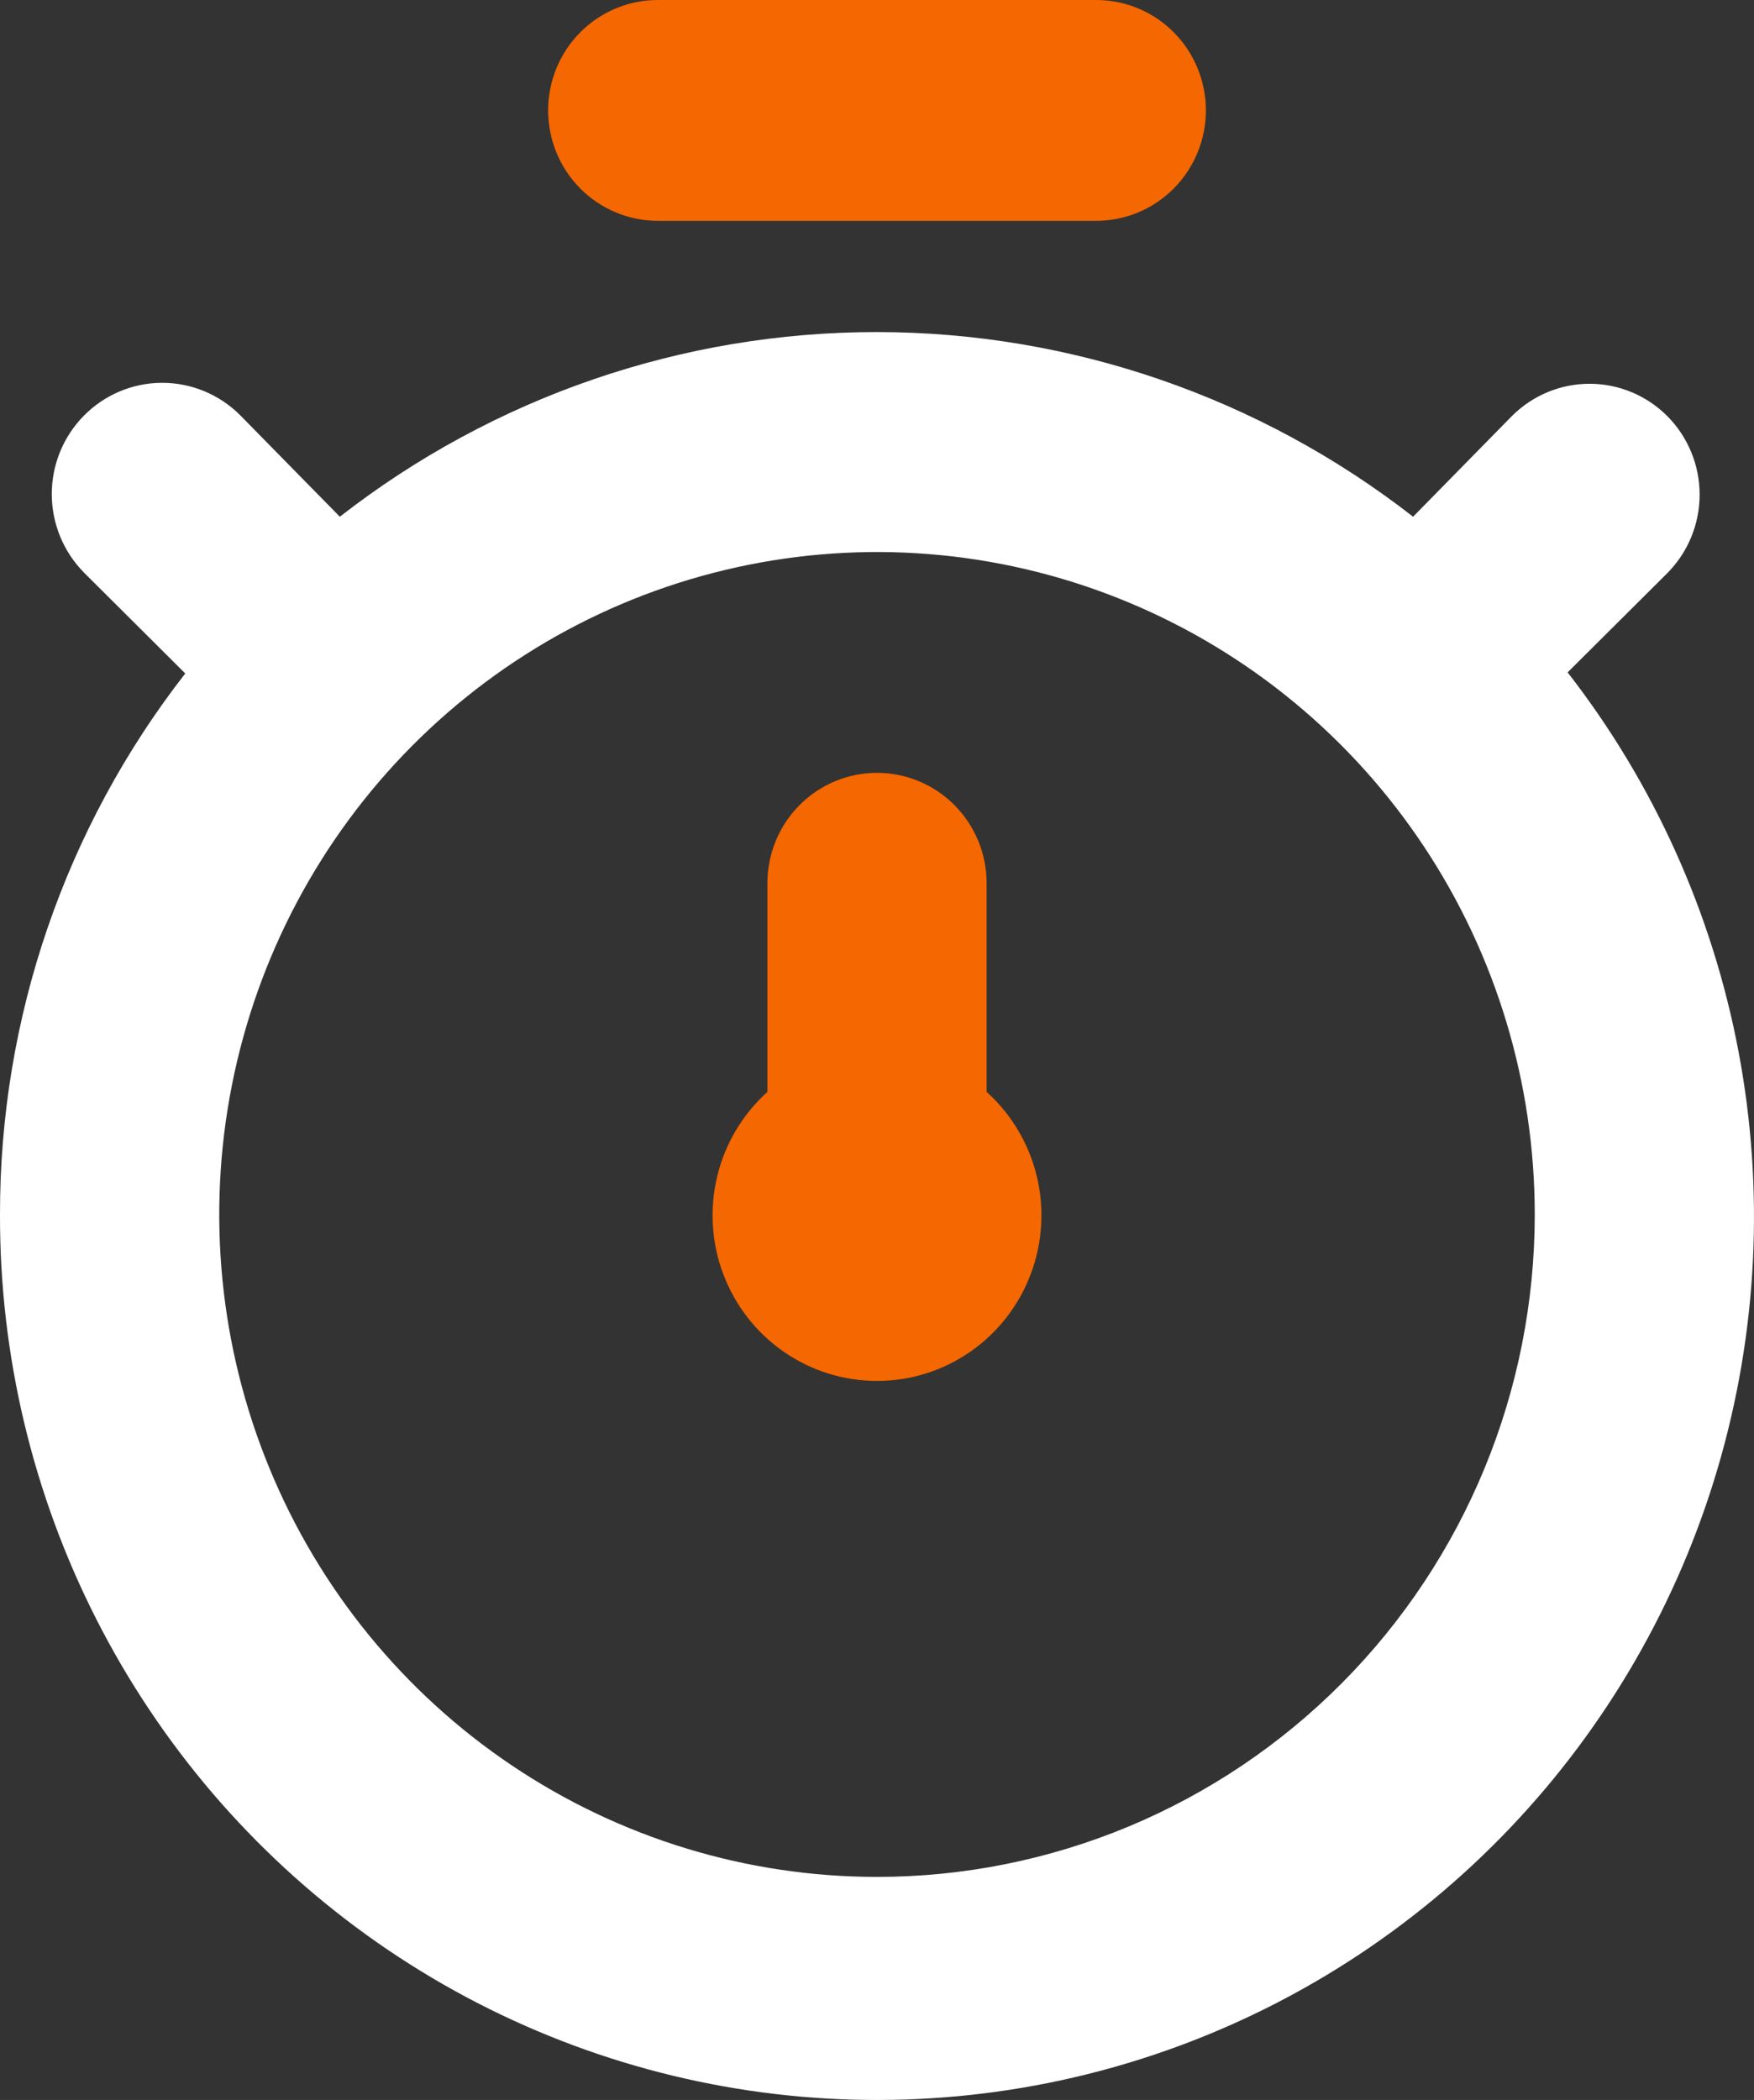 <?xml version="1.0" encoding="UTF-8"?> <svg xmlns="http://www.w3.org/2000/svg" width="71" height="85" viewBox="0 0 71 85" fill="none"><rect x="0" y="0" width="71" height="85" fill="#333333" stroke="none"/><g clip-path="url(#clip0_37_125)"><path d="M63.456 27.216L67.495 23.194C68.33 22.352 68.799 21.211 68.799 20.021C68.799 18.831 68.33 17.689 67.495 16.848C66.659 16.006 65.526 15.534 64.344 15.534C63.162 15.534 62.029 16.006 61.193 16.848L57.2 20.915C50.981 16.07 43.34 13.441 35.478 13.441C27.615 13.441 19.975 16.07 13.756 20.915L9.718 16.803C8.877 15.962 7.738 15.491 6.552 15.495C5.366 15.5 4.23 15.978 3.395 16.826C2.559 17.673 2.092 18.82 2.096 20.014C2.1 21.208 2.576 22.352 3.417 23.194L7.499 27.26C2.632 33.506 -0.01 41.218 0 49.158C-0.014 54.857 1.325 60.478 3.905 65.551C6.486 70.623 10.233 75.001 14.835 78.319C19.438 81.637 24.761 83.798 30.361 84.624C35.961 85.449 41.676 84.913 47.029 83.062C52.382 81.212 57.217 78.099 61.133 73.983C65.049 69.868 67.93 64.869 69.538 59.404C71.145 53.939 71.432 48.166 70.374 42.567C69.316 36.968 66.945 31.704 63.456 27.216ZM35.5 75.971C30.234 75.971 25.087 74.398 20.708 71.452C16.33 68.506 12.917 64.318 10.902 59.419C8.887 54.519 8.359 49.128 9.387 43.927C10.414 38.725 12.95 33.948 16.673 30.198C20.397 26.448 25.141 23.894 30.306 22.86C35.471 21.825 40.824 22.356 45.689 24.386C50.554 26.415 54.712 29.852 57.638 34.261C60.564 38.67 62.125 43.855 62.125 49.158C62.125 56.269 59.32 63.089 54.327 68.118C49.334 73.146 42.562 75.971 35.5 75.971Z" fill="white"></path><path d="M44.375 8.938H26.625C25.448 8.938 24.32 8.467 23.487 7.629C22.655 6.791 22.188 5.654 22.188 4.469C22.188 3.284 22.655 2.147 23.487 1.309C24.32 0.471 25.448 0 26.625 0H44.375C45.552 0 46.681 0.471 47.513 1.309C48.345 2.147 48.813 3.284 48.813 4.469C48.813 5.654 48.345 6.791 47.513 7.629C46.681 8.467 45.552 8.938 44.375 8.938Z" fill="#F56700"></path><path d="M38.638 32.591C39.47 33.429 39.938 34.566 39.938 35.751V44.197C40.942 45.102 41.651 46.293 41.969 47.612C42.286 48.932 42.199 50.317 41.718 51.585C41.237 52.854 40.385 53.945 39.275 54.715C38.164 55.485 36.848 55.897 35.5 55.897C34.152 55.897 32.836 55.485 31.725 54.715C30.615 53.945 29.763 52.854 29.282 51.585C28.801 50.317 28.714 48.932 29.032 47.612C29.35 46.293 30.058 45.102 31.063 44.197V35.751C31.063 34.566 31.53 33.429 32.362 32.591C33.194 31.753 34.323 31.282 35.5 31.282C36.677 31.282 37.806 31.753 38.638 32.591Z" fill="#F56700"></path></g><defs><clipPath id="clip0_37_125"><rect width="71" height="85" fill="white"></rect></clipPath></defs></svg> 